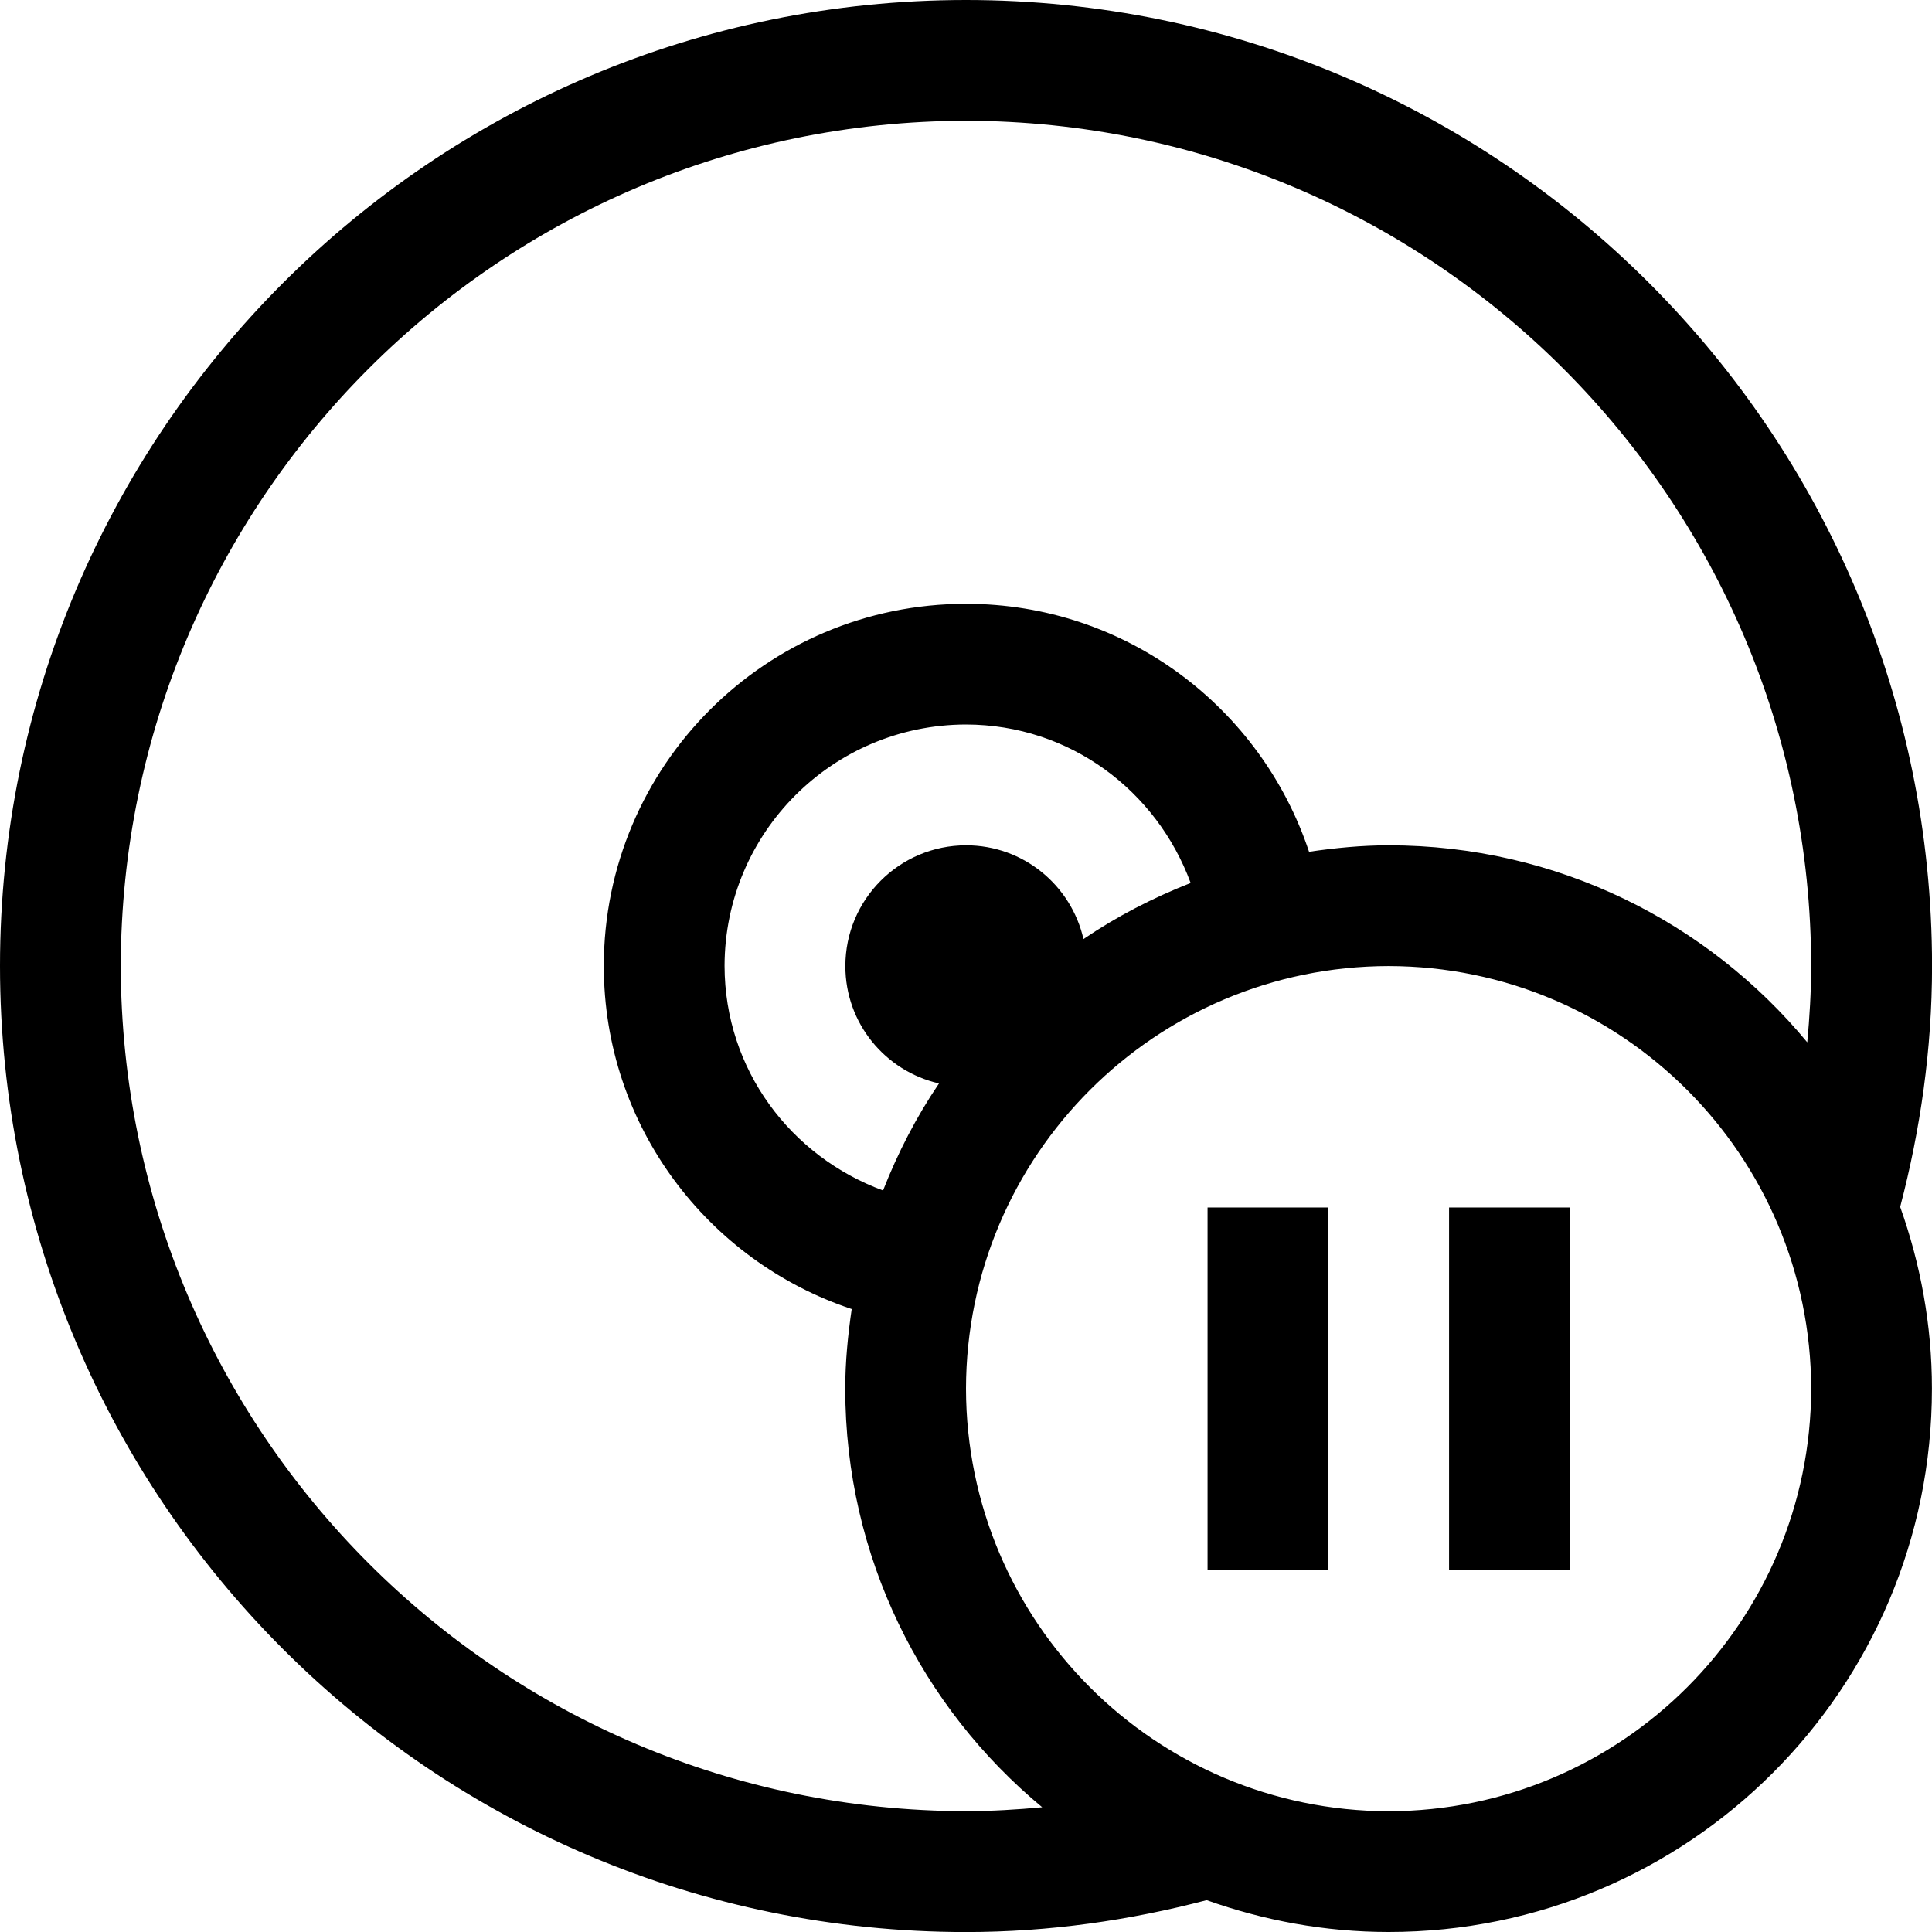 <?xml version="1.0" encoding="utf-8"?>
<!-- Generator: Adobe Illustrator 16.0.4, SVG Export Plug-In . SVG Version: 6.00 Build 0)  -->
<!DOCTYPE svg PUBLIC "-//W3C//DTD SVG 1.1//EN" "http://www.w3.org/Graphics/SVG/1.1/DTD/svg11.dtd">
<svg version="1.1" id="Capa_1" xmlns="http://www.w3.org/2000/svg" xmlns:xlink="http://www.w3.org/1999/xlink" x="0px" y="0px"
	 width="32px" height="32px" viewBox="0 0 32 32" enable-background="new 0 0 32 32" xml:space="preserve">
<g>
	<path d="M32.001,15.999C31.999,7.164,24.838,0.002,16,0C7.164,0.002,0.002,7.164,0,15.999c0.002,8.839,7.164,16,16,16.002
		c1.38,0,2.712-0.194,3.986-0.528C20.932,31.809,21.941,32,23,32c4.971,0,8.999-4.027,8.999-8.999c0-1.058-0.19-2.067-0.526-3.011
		C31.807,18.714,32.001,17.382,32.001,15.999z M23,30c-3.865-0.008-6.994-3.135-7-6.999c0.006-3.865,3.135-6.994,7-7
		c3.863,0.006,6.991,3.135,6.999,7C29.991,26.865,26.863,29.992,23,30z M15.553,17.945c-0.374,0.551-0.681,1.146-0.927,1.773
		c-1.526-0.562-2.622-1.998-2.625-3.72C12.005,13.79,13.791,12.004,16,12c1.723,0.003,3.159,1.099,3.721,2.625
		c-0.629,0.247-1.225,0.555-1.775,0.929c-0.203-0.889-0.995-1.553-1.944-1.553c-1.104,0-2,0.896-2,2
		C14.001,16.95,14.665,17.742,15.553,17.945z M29.934,17.264c-1.649-1.993-4.144-3.263-6.934-3.263
		c-0.449,0-0.887,0.044-1.318,0.107c-0.793-2.385-3.031-4.107-5.682-4.107c-3.314,0-5.999,2.685-5.999,5.999
		c0,2.65,1.722,4.889,4.106,5.682C14.044,22.113,14,22.552,14,23.001c0,2.79,1.27,5.282,3.262,6.933
		c-0.416,0.039-0.836,0.064-1.262,0.065c-7.732-0.013-13.985-6.267-14-14C2.015,8.268,8.268,2.015,16,2
		c7.732,0.015,13.986,6.268,13.999,13.999C29.998,16.427,29.973,16.848,29.934,17.264z"/>
	<rect x="24.001" y="20" width="2" height="6"/>
	<rect x="20.001" y="20" width="2" height="6"/>
</g>
</svg>
